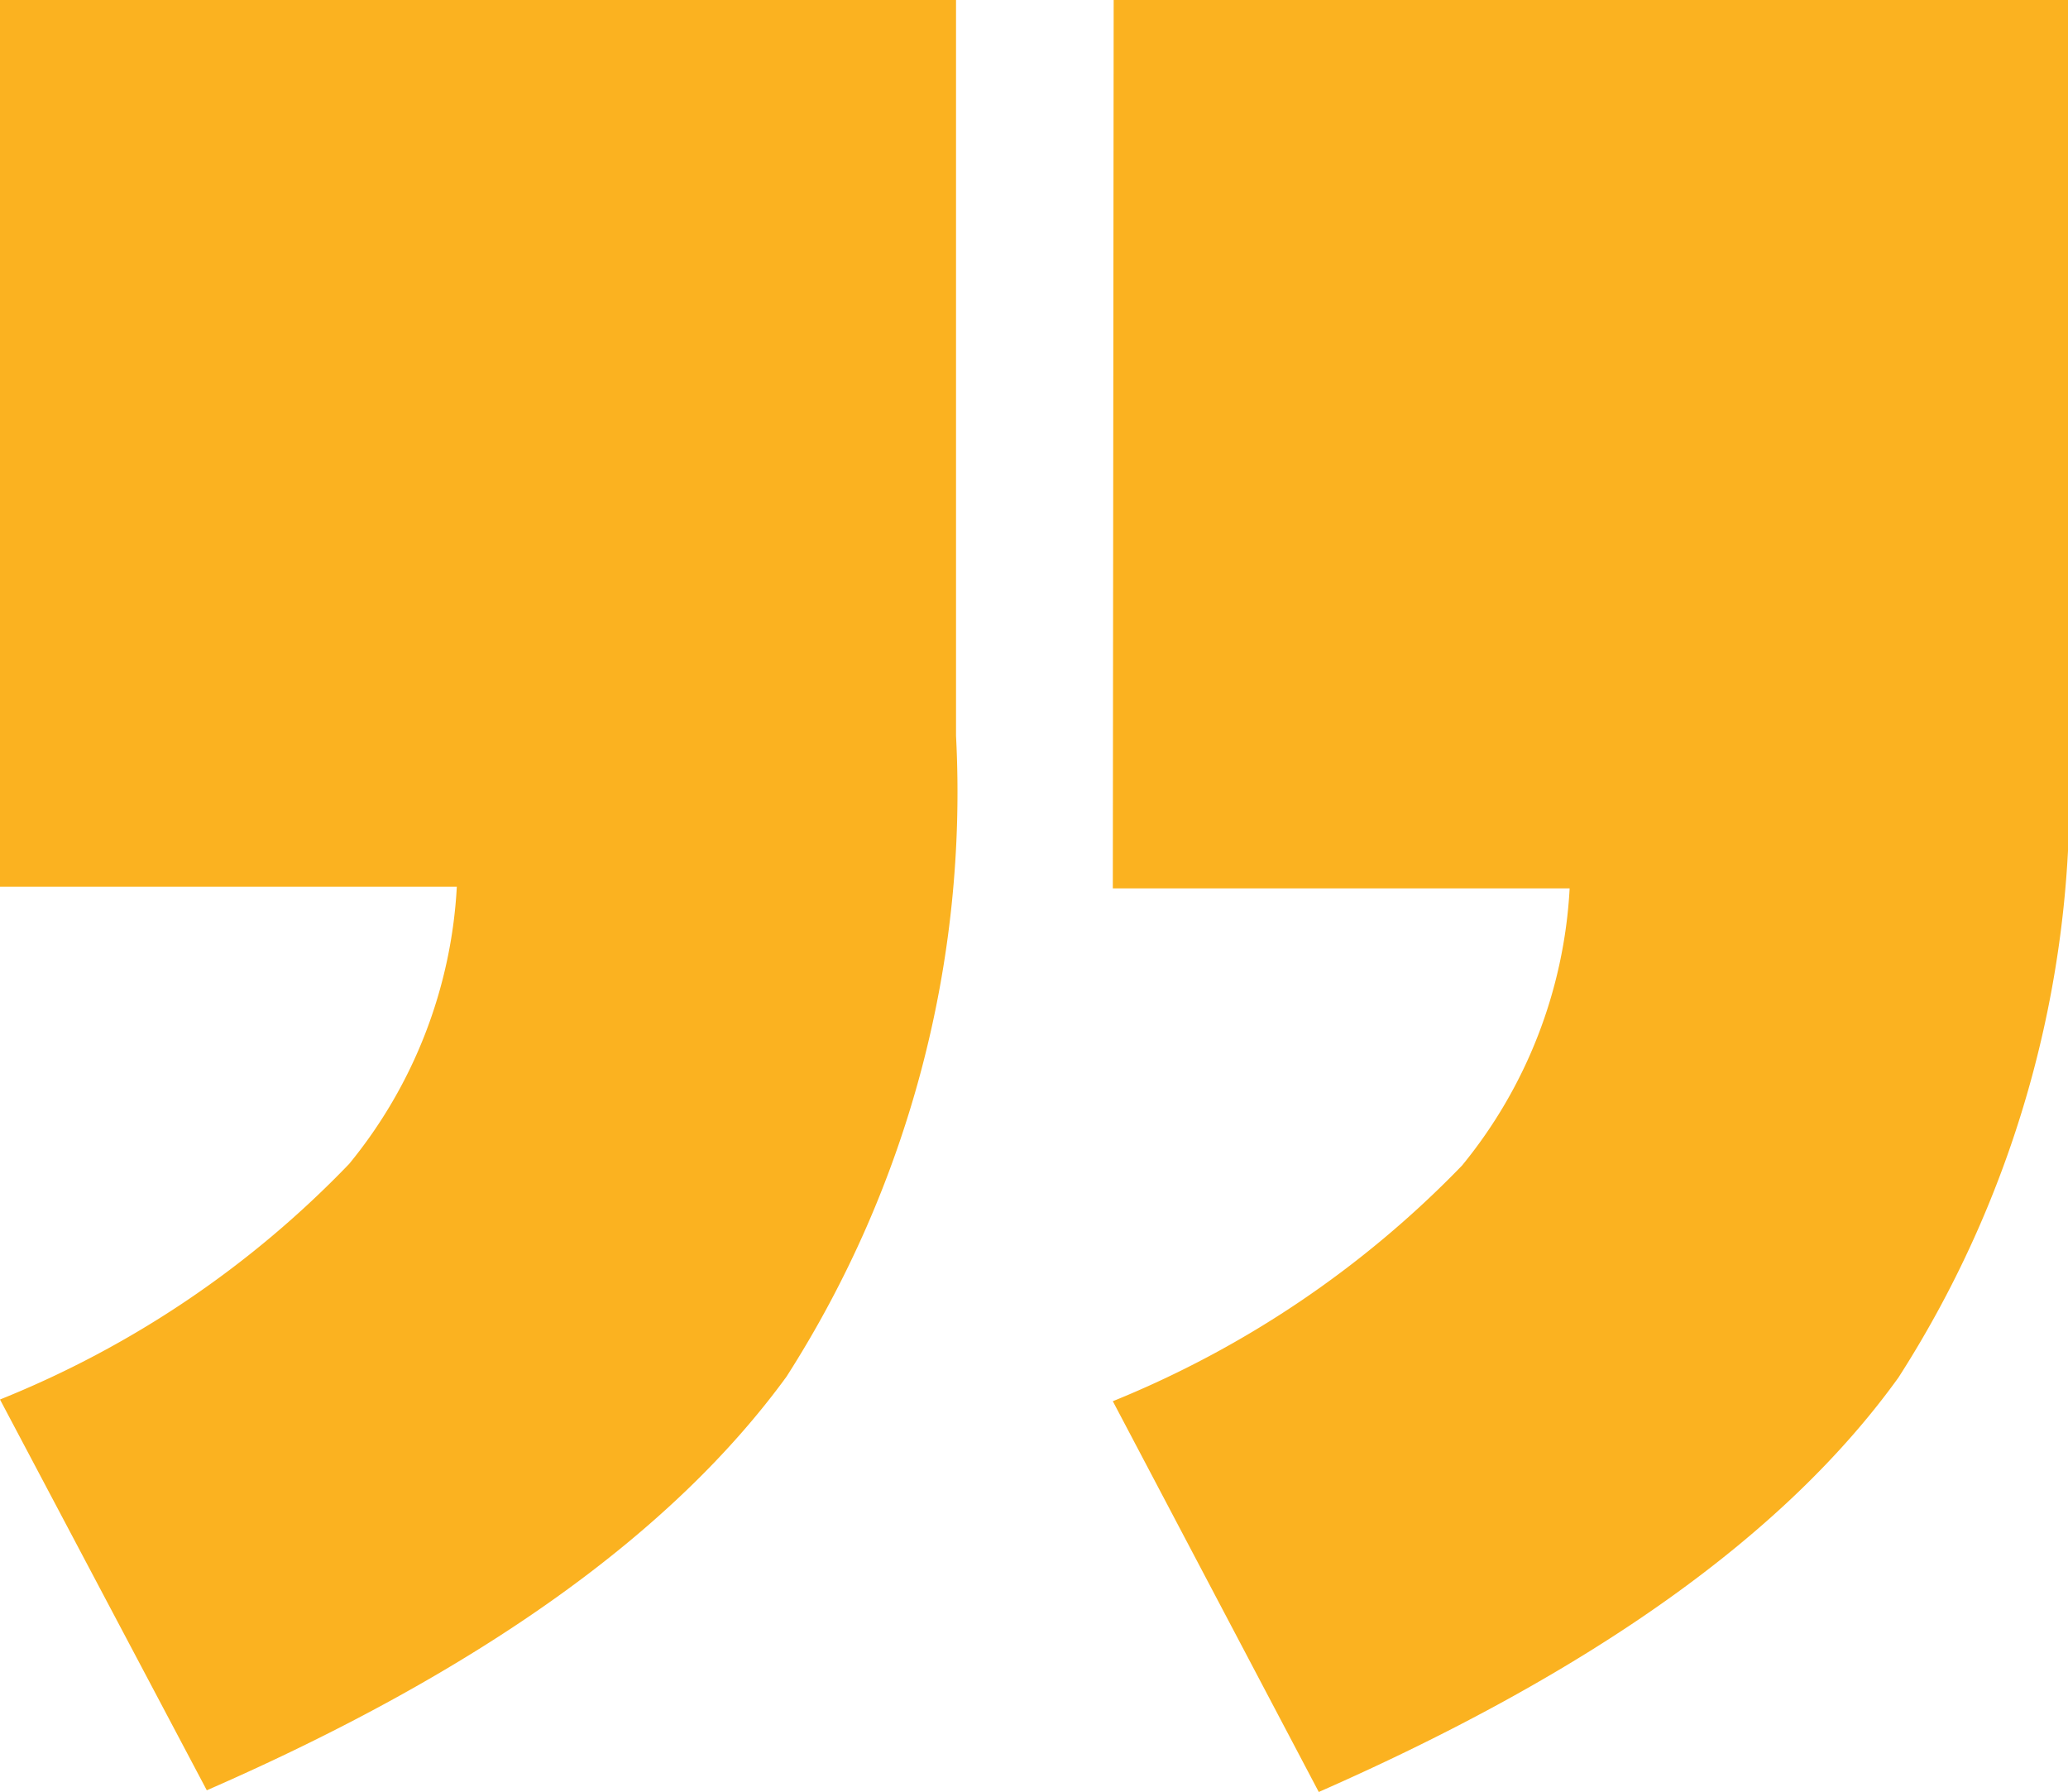 <svg xmlns="http://www.w3.org/2000/svg" viewBox="0 0 24.4 21.14"><defs><style>.cls-1{fill:#fbb220;}</style></defs><g id="Layer_2" data-name="Layer 2"><g id="Layer_1-2" data-name="Layer 1"><path class="cls-1" d="M13.14,0H24.4V8.7a12.74,12.74,0,0,1-2,7.55c-1.33,1.85-3.61,3.47-6.84,4.89l-2.43-4.61a12,12,0,0,0,4.12-2.78,5.63,5.63,0,0,0,1.27-3.27H13.13ZM0,0H11.28V8.68a12.79,12.79,0,0,1-2,7.56c-1.34,1.84-3.61,3.47-6.84,4.88L0,16.51a11.82,11.82,0,0,0,4.12-2.78,5.63,5.63,0,0,0,1.27-3.27H0Z"/></g></g></svg>